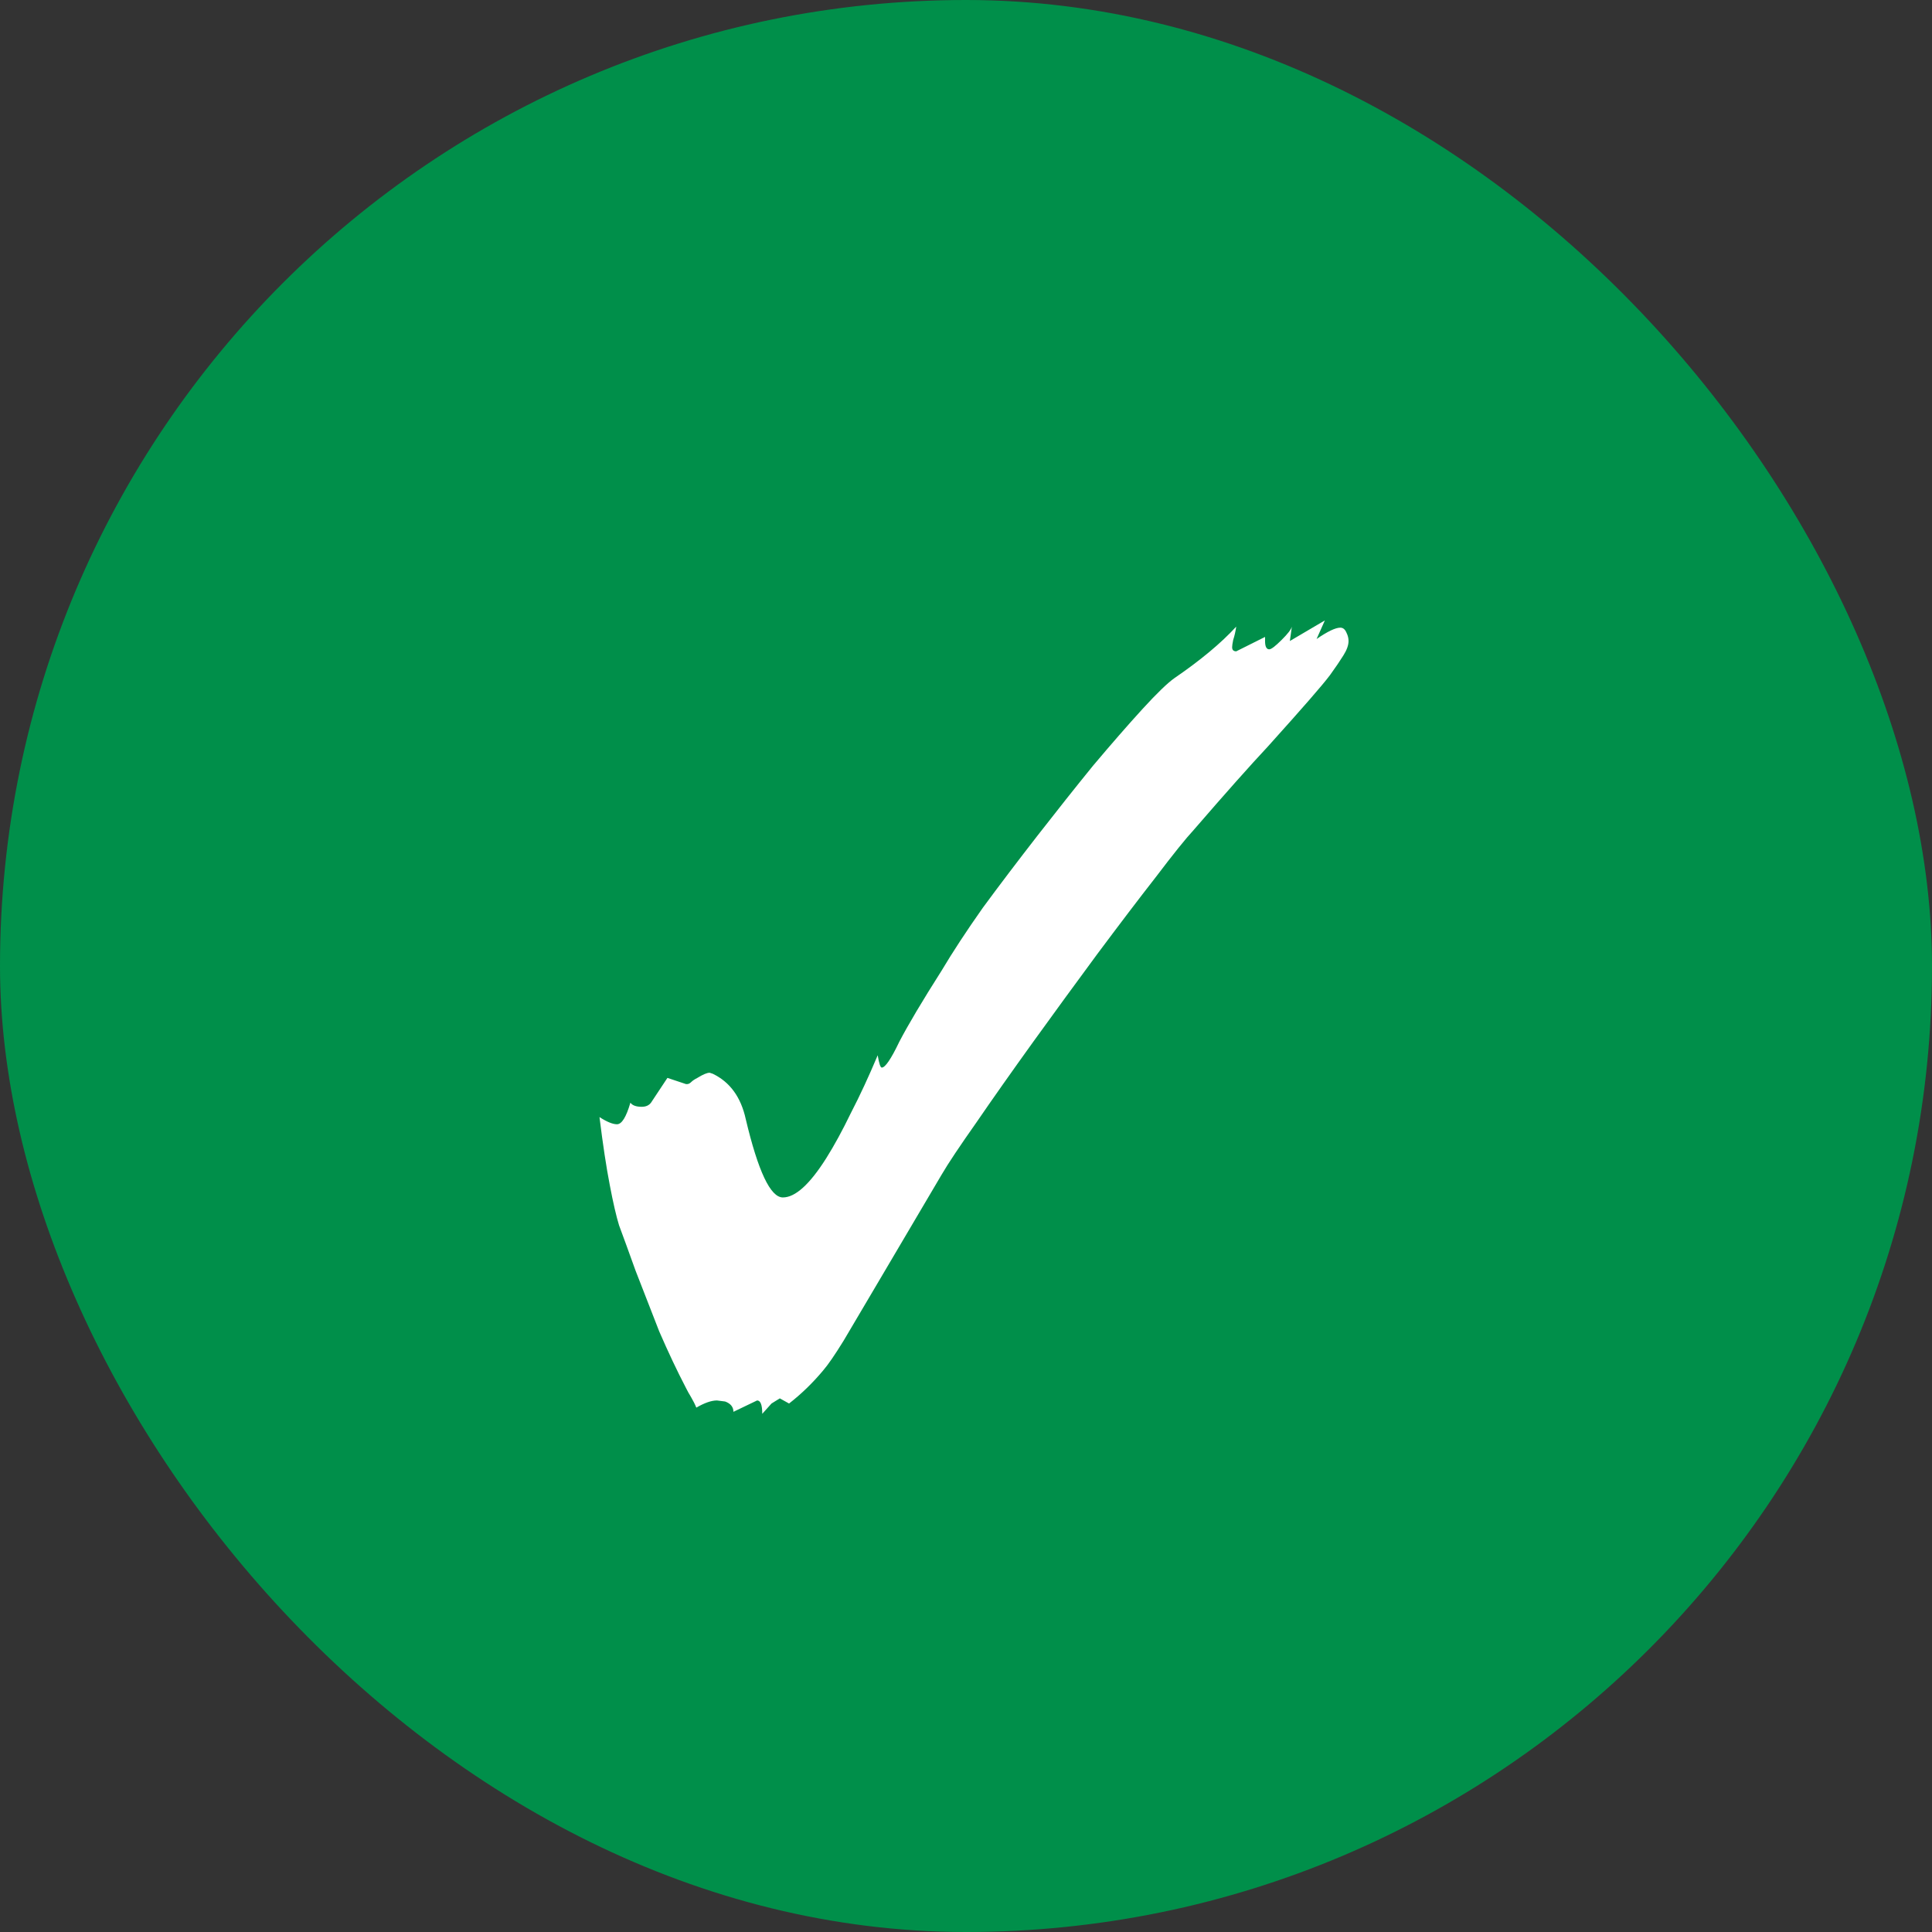 <svg width="24" height="24" viewBox="0 0 24 24" fill="none" xmlns="http://www.w3.org/2000/svg">
<rect x="0" y="0" width="24" height="24" fill="#333333" stroke="none"/>
<rect width="24" height="24" rx="12" fill="#008F4A"/>
<path d="M9.469 17.563C9.469 17.452 9.448 17.397 9.405 17.397L9.111 17.538C9.111 17.478 9.076 17.435 9.008 17.41L8.906 17.397C8.837 17.397 8.752 17.427 8.65 17.486C8.633 17.444 8.611 17.401 8.586 17.358C8.56 17.316 8.539 17.277 8.522 17.243C8.411 17.03 8.3 16.795 8.189 16.539C8.087 16.275 7.988 16.023 7.895 15.784C7.809 15.545 7.741 15.357 7.69 15.221C7.656 15.11 7.617 14.944 7.575 14.722C7.532 14.5 7.489 14.218 7.447 13.877C7.54 13.937 7.613 13.966 7.664 13.966C7.724 13.966 7.779 13.877 7.831 13.698C7.856 13.732 7.903 13.749 7.971 13.749C8.023 13.749 8.061 13.732 8.087 13.698L8.291 13.39L8.522 13.467H8.535C8.552 13.467 8.569 13.459 8.586 13.442C8.603 13.425 8.628 13.408 8.663 13.39C8.731 13.348 8.782 13.326 8.816 13.326L8.855 13.339C9.068 13.442 9.204 13.629 9.264 13.902C9.418 14.551 9.571 14.875 9.725 14.875C9.879 14.875 10.058 14.713 10.263 14.389C10.365 14.227 10.467 14.039 10.57 13.826C10.681 13.612 10.792 13.373 10.903 13.109C10.92 13.211 10.937 13.262 10.954 13.262C10.996 13.262 11.069 13.156 11.171 12.942C11.282 12.729 11.457 12.435 11.696 12.059C11.833 11.829 12.003 11.569 12.208 11.278C12.421 10.988 12.648 10.69 12.887 10.382C13.126 10.075 13.356 9.785 13.578 9.512C13.808 9.239 14.013 9.004 14.192 8.808C14.371 8.612 14.504 8.484 14.589 8.424C14.913 8.202 15.169 7.989 15.357 7.784C15.348 7.844 15.336 7.899 15.319 7.95C15.31 7.993 15.306 8.023 15.306 8.04C15.306 8.074 15.323 8.091 15.357 8.091L15.715 7.912V7.963C15.715 8.031 15.732 8.066 15.767 8.066C15.792 8.066 15.843 8.027 15.92 7.95C15.997 7.874 16.04 7.818 16.048 7.784L16.023 7.963L16.458 7.707L16.355 7.938C16.492 7.844 16.59 7.797 16.65 7.797C16.684 7.797 16.709 7.818 16.727 7.861C16.744 7.895 16.752 7.929 16.752 7.963C16.752 8.014 16.731 8.074 16.688 8.142C16.645 8.211 16.59 8.292 16.522 8.386C16.471 8.454 16.385 8.556 16.266 8.693C16.155 8.821 15.984 9.013 15.754 9.269C15.523 9.516 15.216 9.862 14.832 10.306C14.73 10.416 14.572 10.613 14.359 10.894C14.145 11.168 13.902 11.488 13.629 11.854C13.364 12.213 13.1 12.575 12.835 12.942C12.571 13.309 12.336 13.642 12.131 13.941C11.927 14.231 11.781 14.448 11.696 14.594L10.903 15.938C10.732 16.228 10.591 16.467 10.48 16.654C10.369 16.834 10.284 16.957 10.224 17.026C10.096 17.179 9.955 17.316 9.802 17.435L9.687 17.371L9.584 17.435L9.469 17.563Z" fill="white"/>
</svg>
